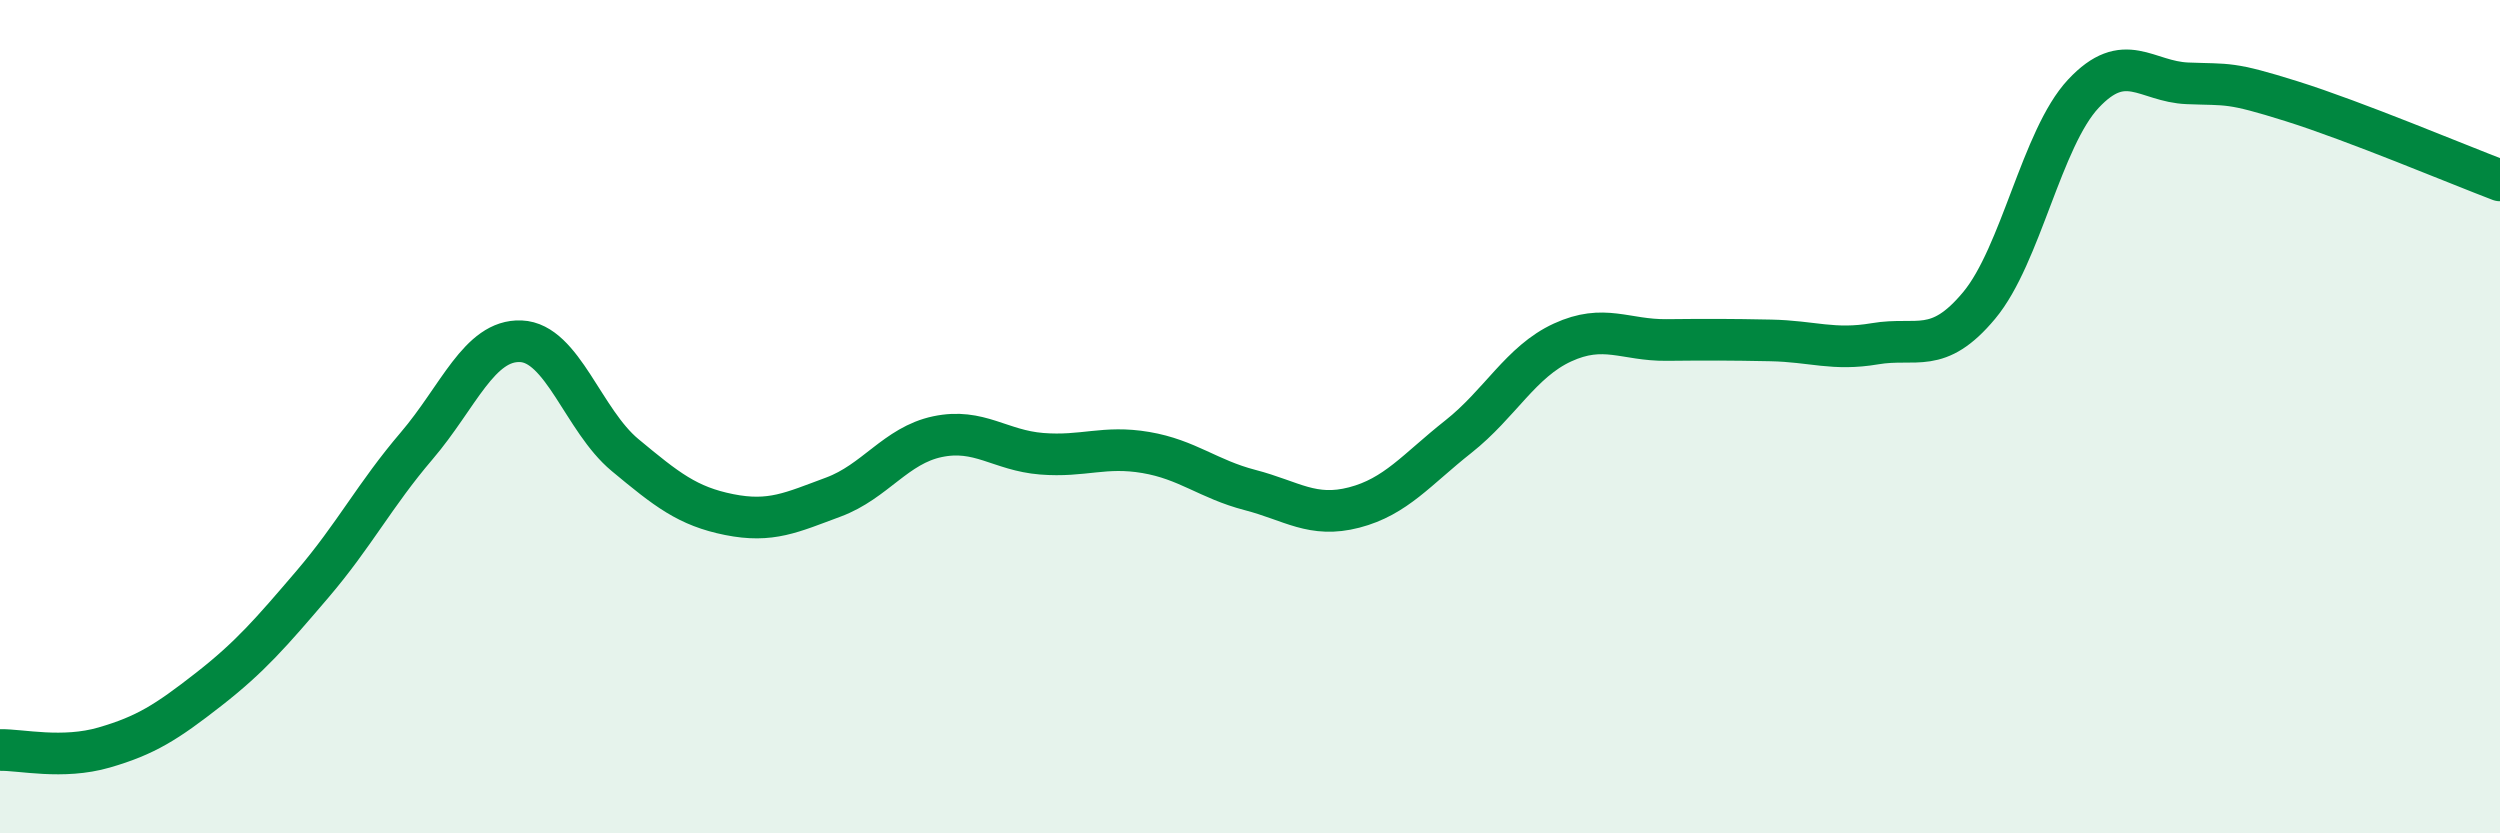 
    <svg width="60" height="20" viewBox="0 0 60 20" xmlns="http://www.w3.org/2000/svg">
      <path
        d="M 0,18 C 0.5,17.99 1.5,18.23 2.5,17.94 C 3.5,17.65 4,17.33 5,16.55 C 6,15.77 6.5,15.19 7.5,14.02 C 8.5,12.85 9,11.87 10,10.7 C 11,9.53 11.5,8.15 12.5,8.19 C 13.5,8.23 14,10.09 15,10.92 C 16,11.75 16.5,12.15 17.5,12.35 C 18.5,12.55 19,12.3 20,11.93 C 21,11.56 21.5,10.69 22.5,10.48 C 23.5,10.27 24,10.81 25,10.89 C 26,10.97 26.5,10.69 27.5,10.86 C 28.5,11.03 29,11.5 30,11.76 C 31,12.02 31.5,12.44 32.5,12.18 C 33.5,11.92 34,11.27 35,10.48 C 36,9.69 36.5,8.68 37.5,8.22 C 38.5,7.76 39,8.17 40,8.16 C 41,8.15 41.5,8.15 42.5,8.17 C 43.5,8.19 44,8.42 45,8.25 C 46,8.08 46.5,8.53 47.5,7.33 C 48.5,6.13 49,3.32 50,2.25 C 51,1.18 51.5,1.96 52.5,2 C 53.5,2.04 53.5,1.96 55,2.43 C 56.5,2.9 59,3.95 60,4.33L60 20L0 20Z"
        fill="#008740"
        opacity="0.1"
        stroke-linecap="round"
        stroke-linejoin="round"
      />
      <path
        d="M 0,18 C 0.5,17.99 1.5,18.23 2.5,17.94 C 3.5,17.65 4,17.33 5,16.55 C 6,15.77 6.5,15.19 7.5,14.02 C 8.5,12.85 9,11.87 10,10.7 C 11,9.53 11.5,8.15 12.5,8.19 C 13.5,8.23 14,10.09 15,10.92 C 16,11.75 16.5,12.15 17.5,12.35 C 18.5,12.55 19,12.3 20,11.93 C 21,11.56 21.5,10.69 22.5,10.48 C 23.5,10.27 24,10.81 25,10.89 C 26,10.97 26.5,10.69 27.5,10.86 C 28.5,11.03 29,11.5 30,11.76 C 31,12.02 31.5,12.44 32.5,12.18 C 33.5,11.92 34,11.27 35,10.48 C 36,9.69 36.5,8.68 37.5,8.22 C 38.5,7.76 39,8.17 40,8.16 C 41,8.15 41.5,8.15 42.5,8.17 C 43.5,8.19 44,8.42 45,8.25 C 46,8.08 46.5,8.53 47.5,7.33 C 48.5,6.13 49,3.32 50,2.25 C 51,1.18 51.5,1.96 52.5,2 C 53.5,2.04 53.5,1.96 55,2.43 C 56.5,2.9 59,3.95 60,4.33"
        stroke="#008740"
        stroke-width="1"
        fill="none"
        stroke-linecap="round"
        stroke-linejoin="round"
      />
    </svg>
  